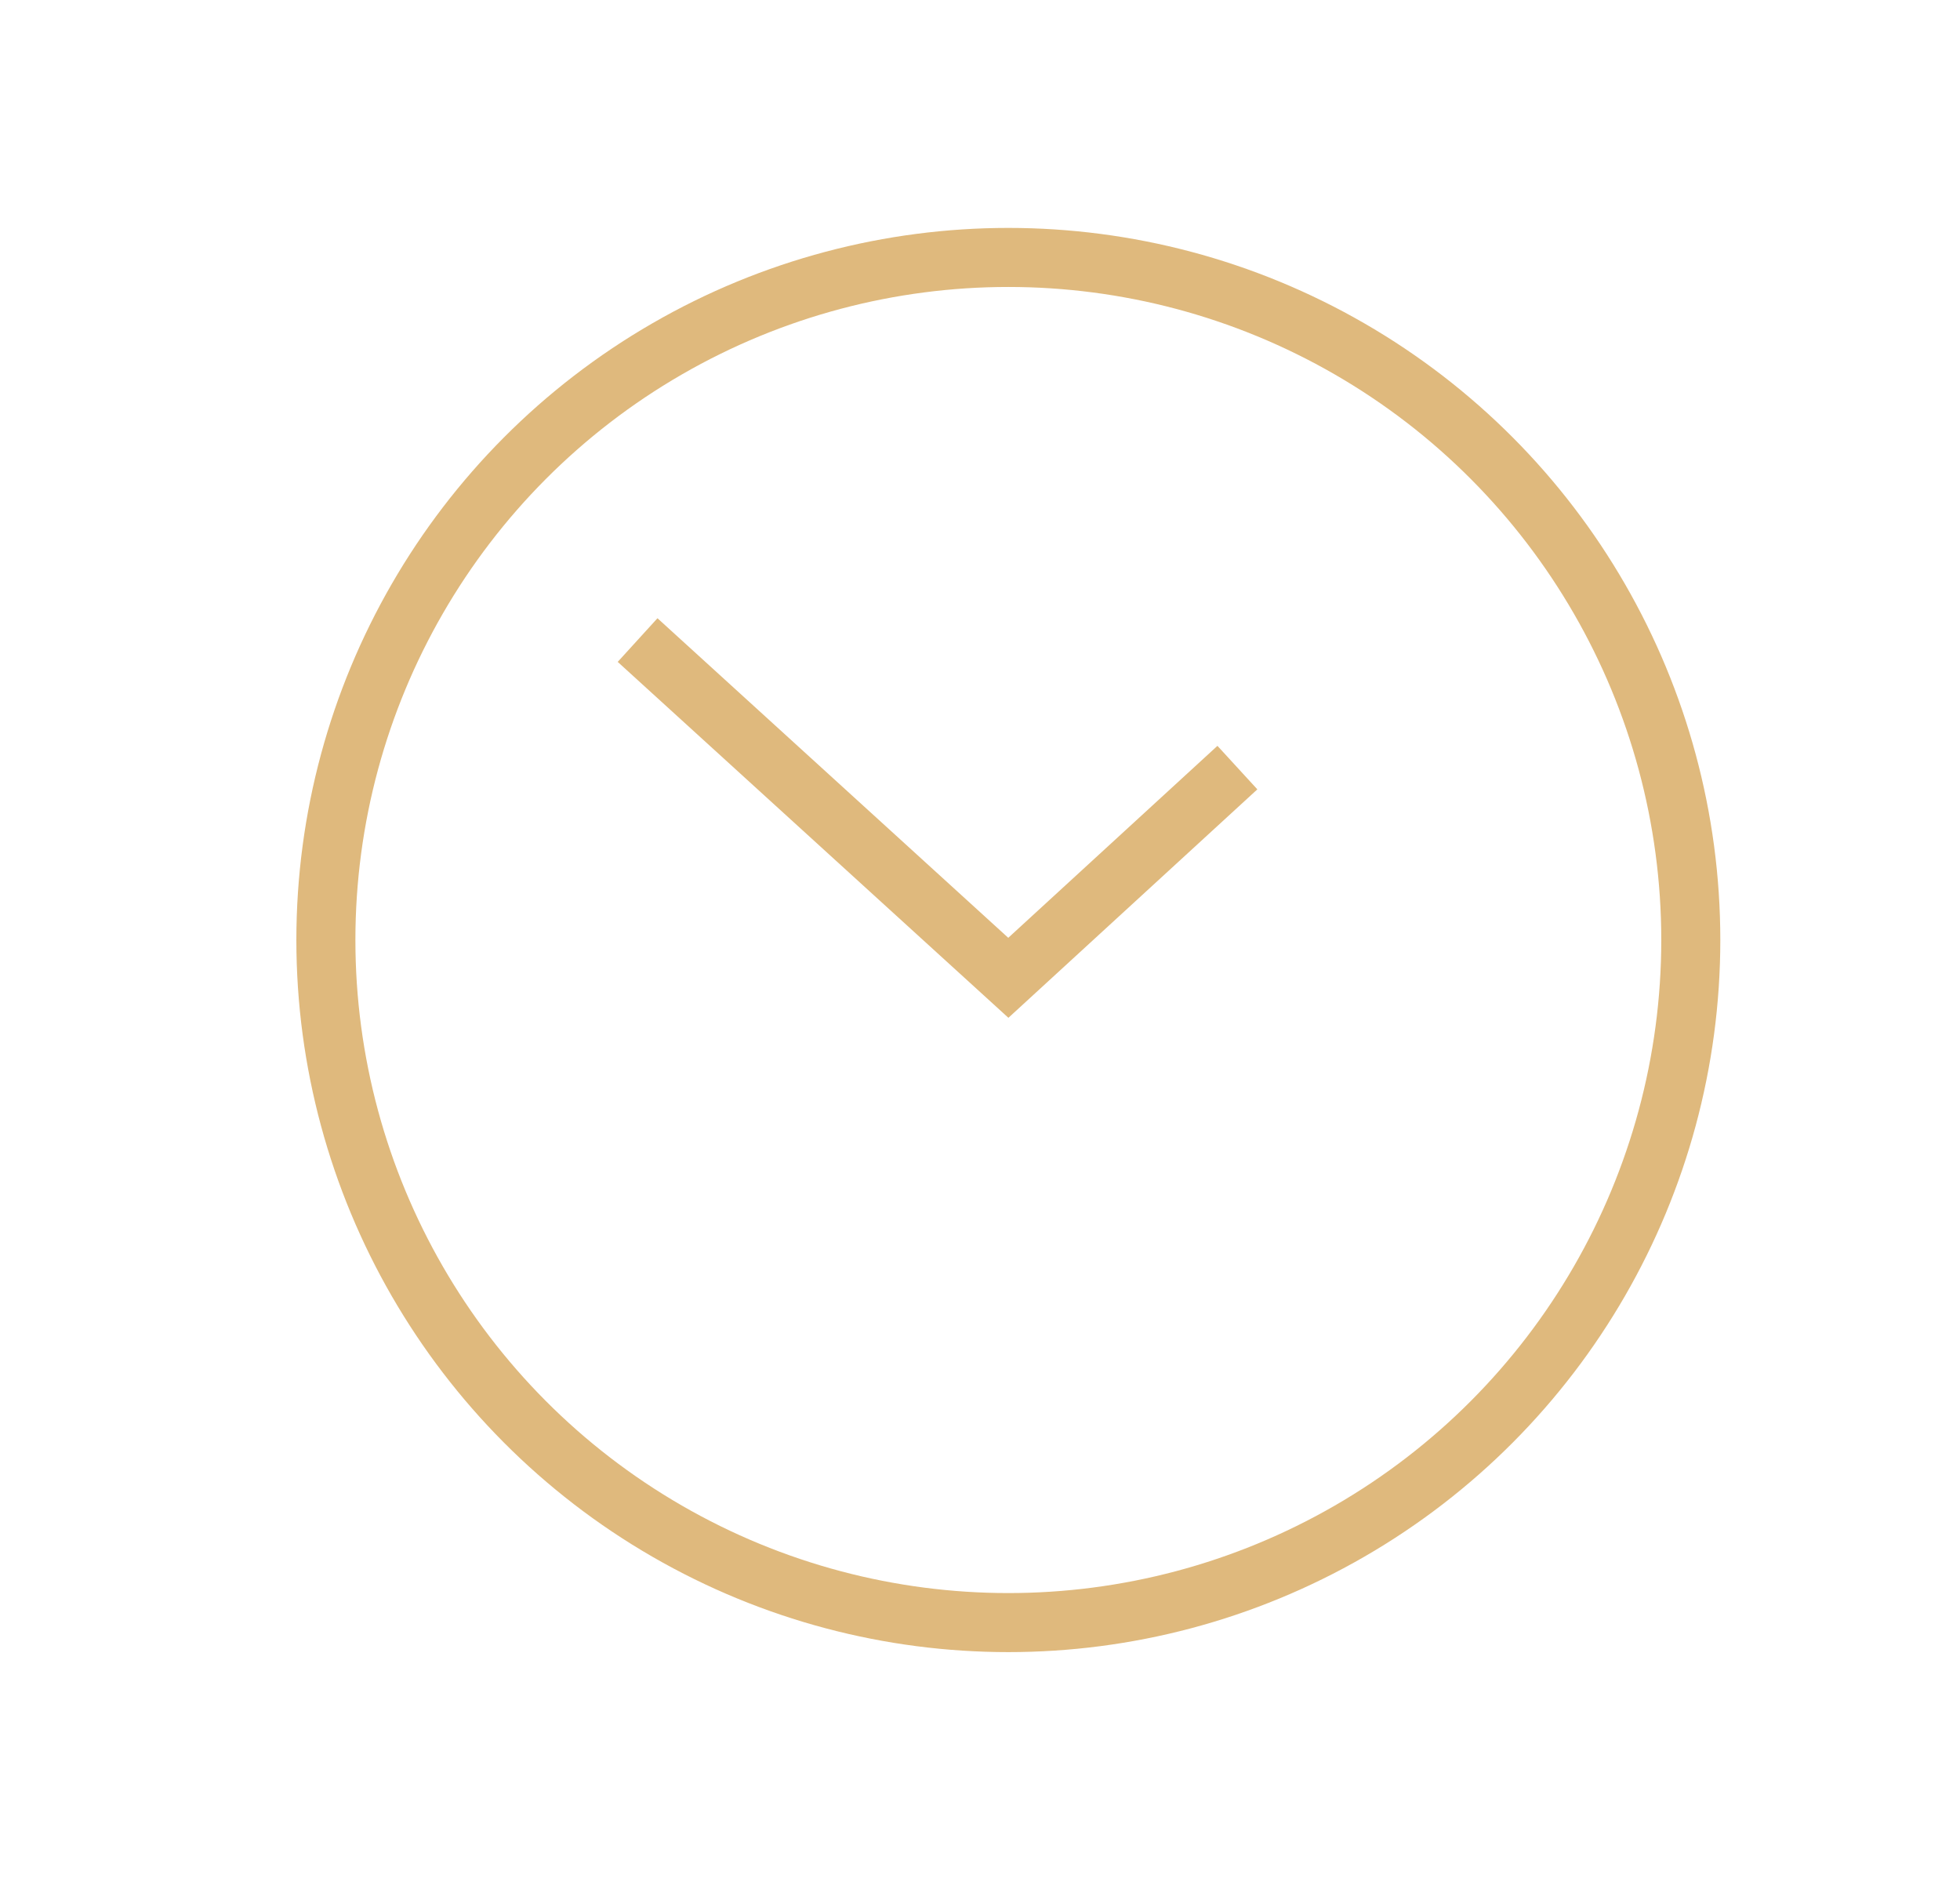 <?xml version="1.0" encoding="utf-8"?>
<!-- Generator: Adobe Illustrator 19.1.0, SVG Export Plug-In . SVG Version: 6.00 Build 0)  -->
<svg version="1.1" id="Слой_1" xmlns="http://www.w3.org/2000/svg" xmlns:xlink="http://www.w3.org/1999/xlink" x="0px" y="0px"
	 viewBox="-167 -376.4 83 79.5" style="enable-background:new -167 -376.4 83 79.5;" xml:space="preserve">
<style type="text/css">
	.st0{fill-rule:evenodd;clip-rule:evenodd;fill:none;stroke:#DFB97D;stroke-width:2.5;stroke-miterlimit:10;}
</style>
<circle class="st0" cx="-124.3" cy="-336.6" r="28.9"/>
<polyline class="st0" points="-140,-349.3 -124.3,-335 -114.6,-343.9 "/>
</svg>
